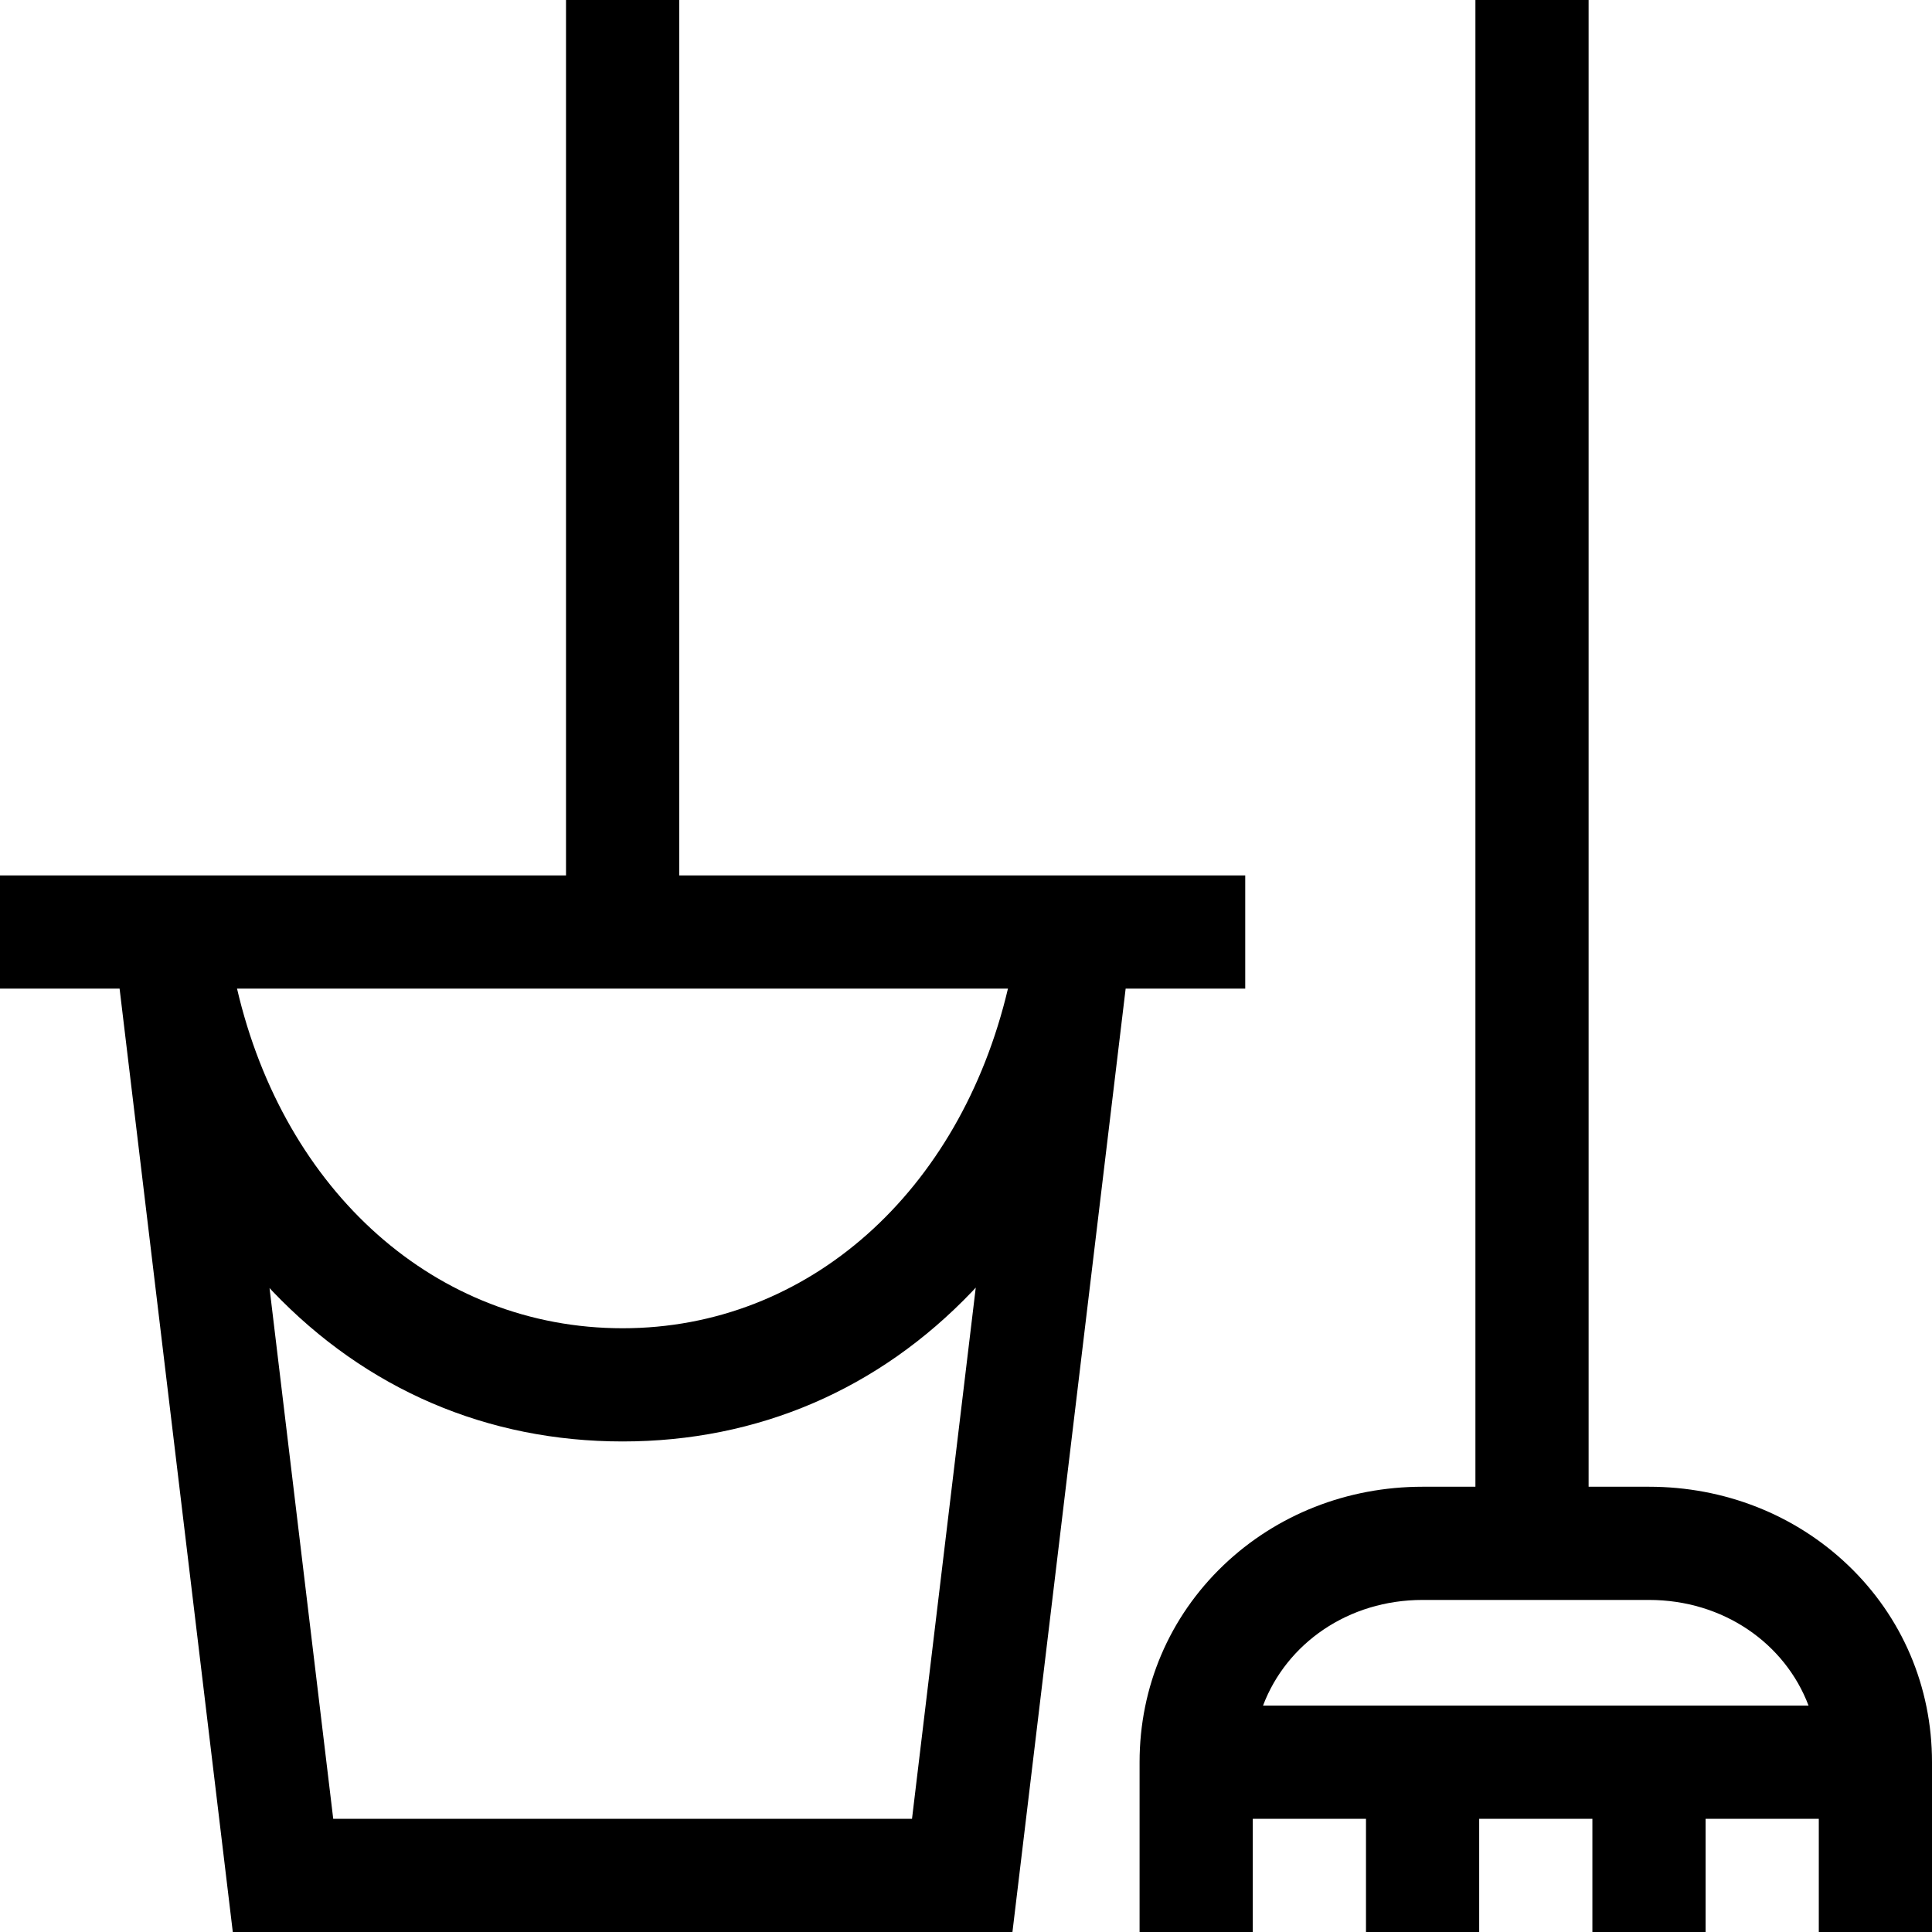<?xml version="1.0" encoding="iso-8859-1"?>
<!-- Generator: Adobe Illustrator 19.0.0, SVG Export Plug-In . SVG Version: 6.00 Build 0)  -->
<svg version="1.1" id="Capa_1" xmlns="http://www.w3.org/2000/svg" xmlns:xlink="http://www.w3.org/1999/xlink" x="0px" y="0px"
	 viewBox="0 0 512 512" style="enable-background:new 0 0 512 512;" xml:space="preserve">
<g>
	<g>
		<path d="M180,232V0h-30v232H0v30h31.693l30,250h206.615l30-250H330v-30H180z M241.692,482H88.308L71.429,341.349
			c0.269,0.287,0.534,0.579,0.805,0.863C97.091,368.241,129.169,382,165,382c35.808,0,67.855-13.761,92.68-39.796
			c0.305-0.32,0.603-0.648,0.905-0.971L241.692,482z M165,352c-49.475,0-89.671-36.236-102.182-90h204.3
			C254.416,315.766,214.246,352,165,352z"/>
	</g>
</g>
<g>
	<g>
		<path d="M489.729,414.771C475.688,401.377,456.962,394,437,394h-16V0h-30v394h-14c-19.962,0-38.688,7.377-52.729,20.771
			C309.909,428.473,302,447.021,302,467v45h30v-30h30v30h30v-30h30v30h30v-30h30v30h30v-45
			C512,447.021,504.091,428.473,489.729,414.771z M334.716,452c6.241-16.504,22.598-28,42.284-28h60
			c19.686,0,36.043,11.496,42.284,28H334.716z"/>
	</g>
</g>
<g>
</g>
<g>
</g>
<g>
</g>
<g>
</g>
<g>
</g>
<g>
</g>
<g>
</g>
<g>
</g>
<g>
</g>
<g>
</g>
<g>
</g>
<g>
</g>
<g>
</g>
<g>
</g>
<g>
</g>
</svg>
